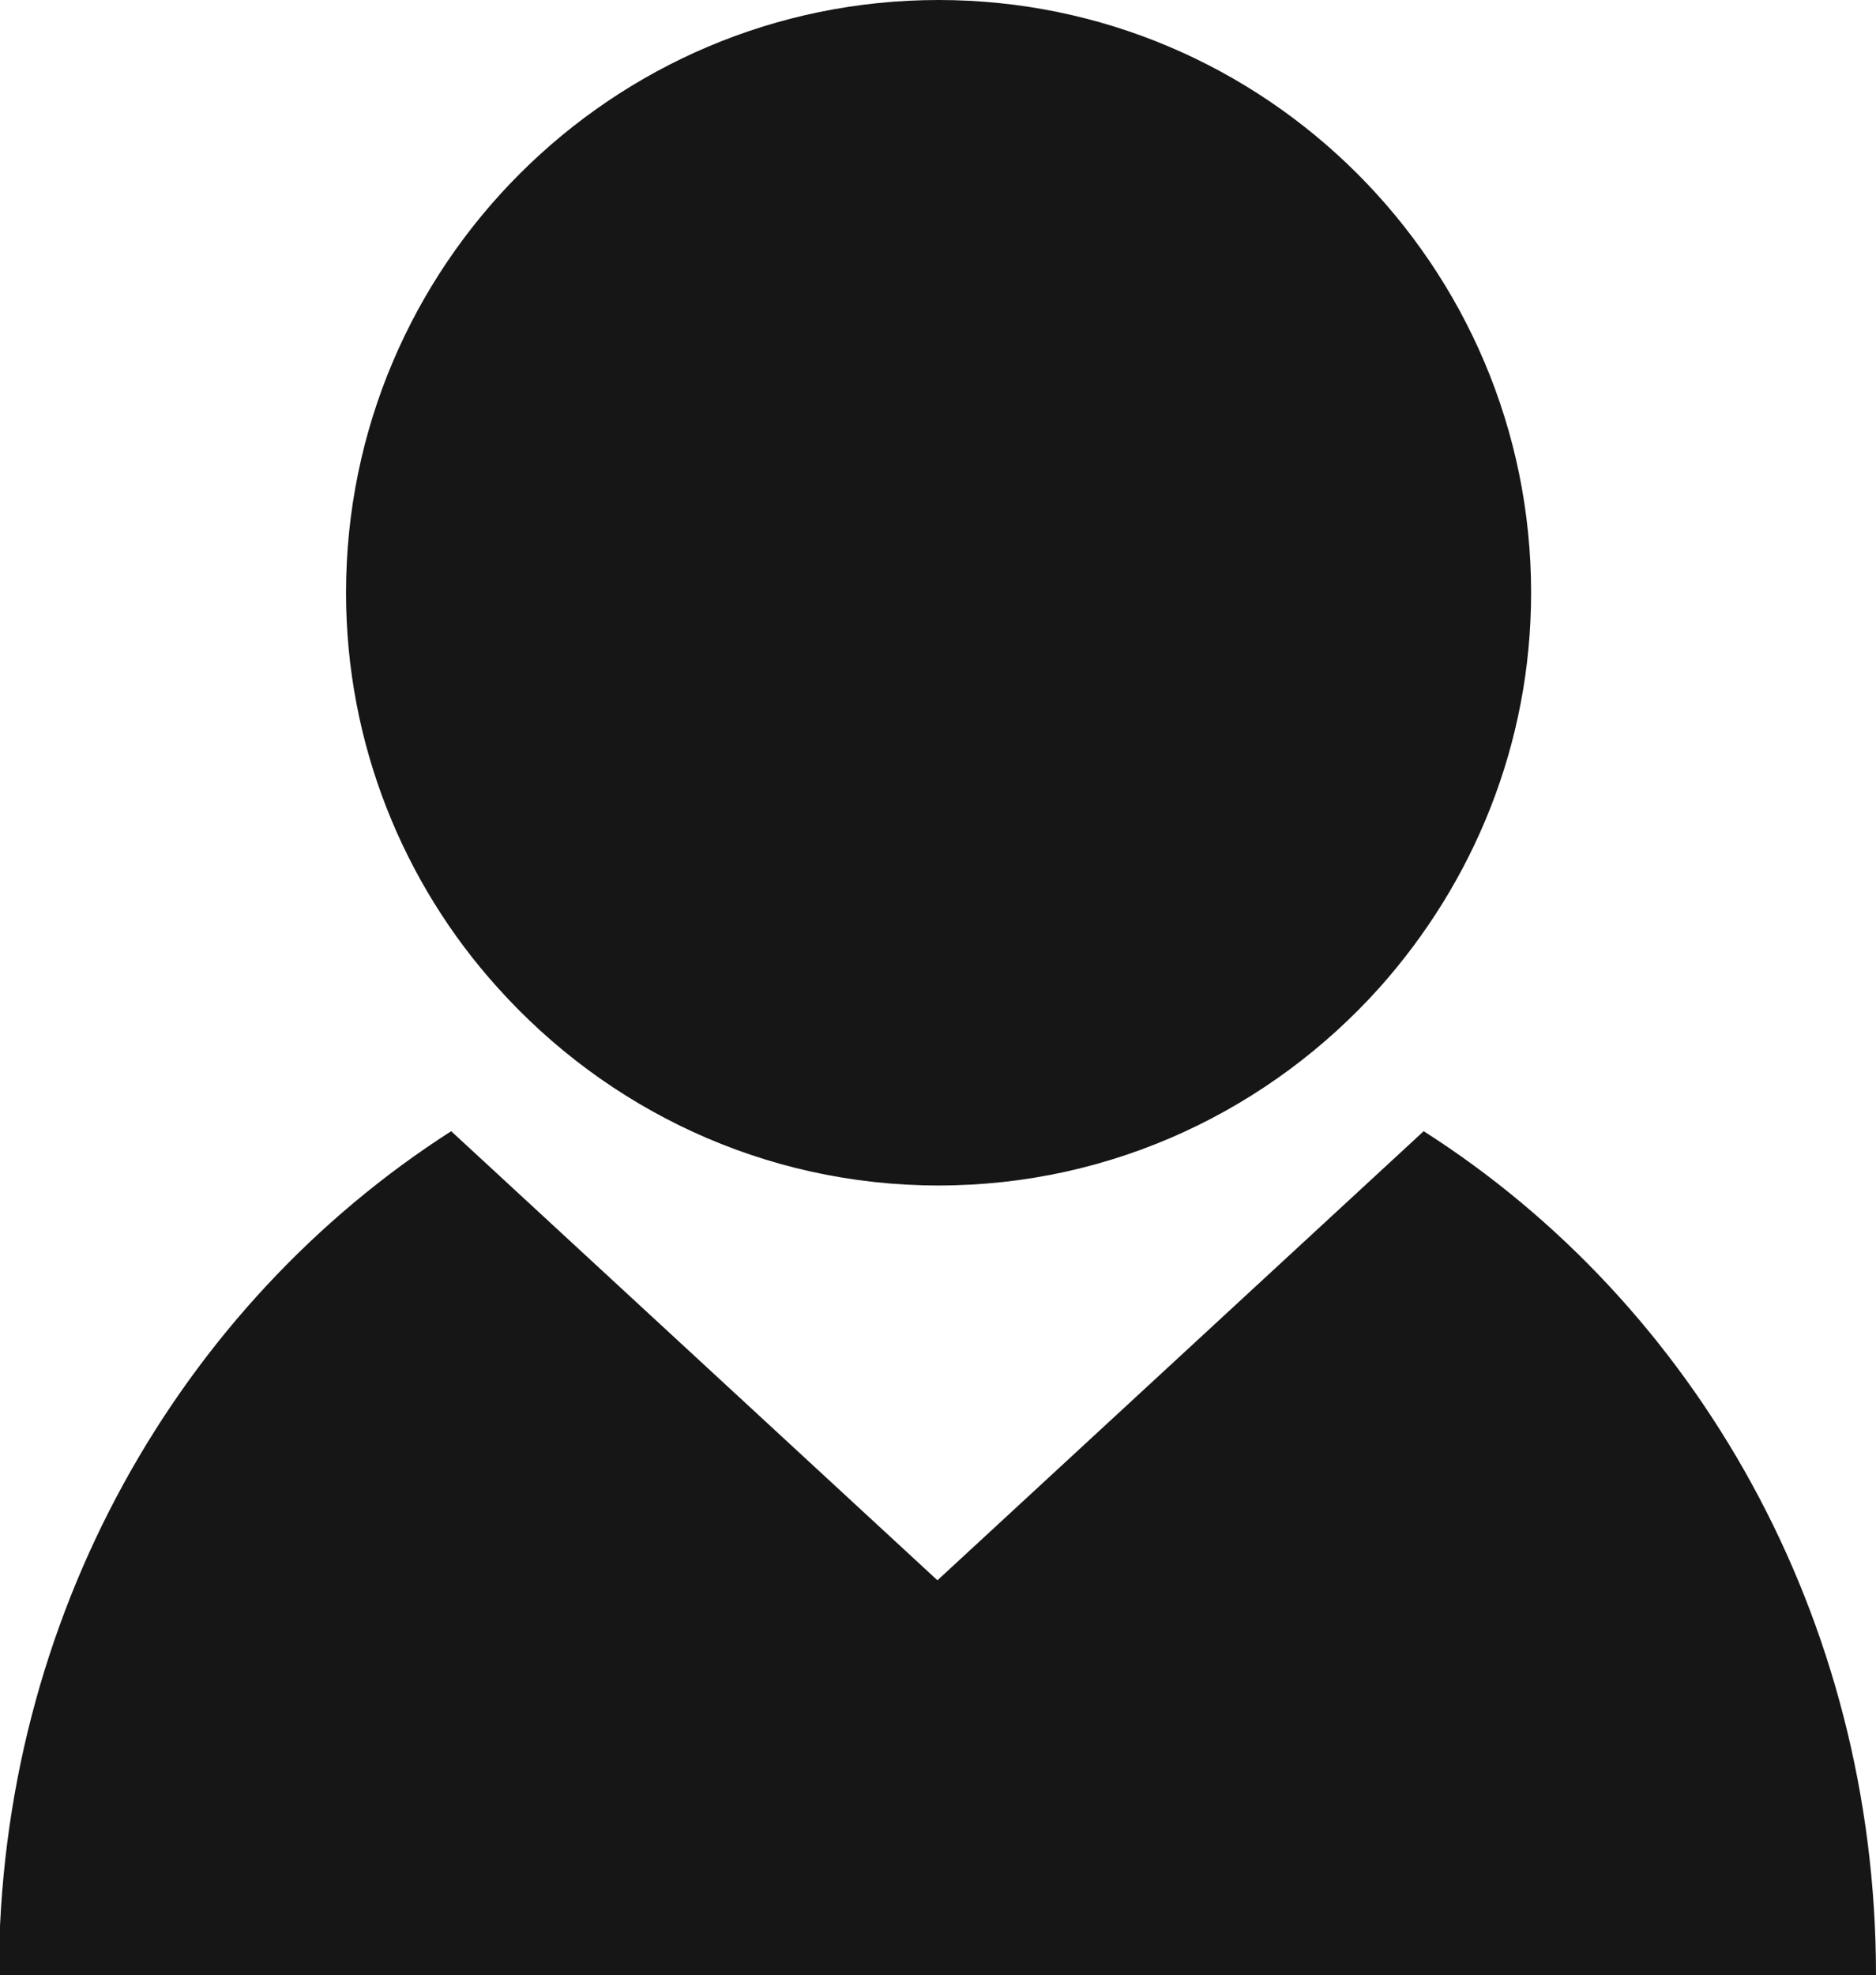 <?xml version="1.0" encoding="UTF-8"?><svg xmlns="http://www.w3.org/2000/svg" viewBox="0 0 16.59 17.46"><defs><style>.e{fill:#161616;}</style></defs><g id="a"/><g id="b"><g id="c"><g id="d"><path class="e" d="M12.59,10l-4.3,3.97-4.3-3.97c-2.39,1.53-4,4.29-4,7.46H16.59c0-3.17-1.6-5.93-4-7.46Z"/><path class="e" d="M8.3,10.48c1.55,0,2.94-.68,3.9-1.75,.83-.93,1.34-2.15,1.34-3.49,0-2.89-2.35-5.24-5.24-5.24S3.06,2.35,3.06,5.24c0,1.34,.51,2.57,1.34,3.49,.96,1.07,2.35,1.75,3.9,1.75Z"/></g></g></g></svg>